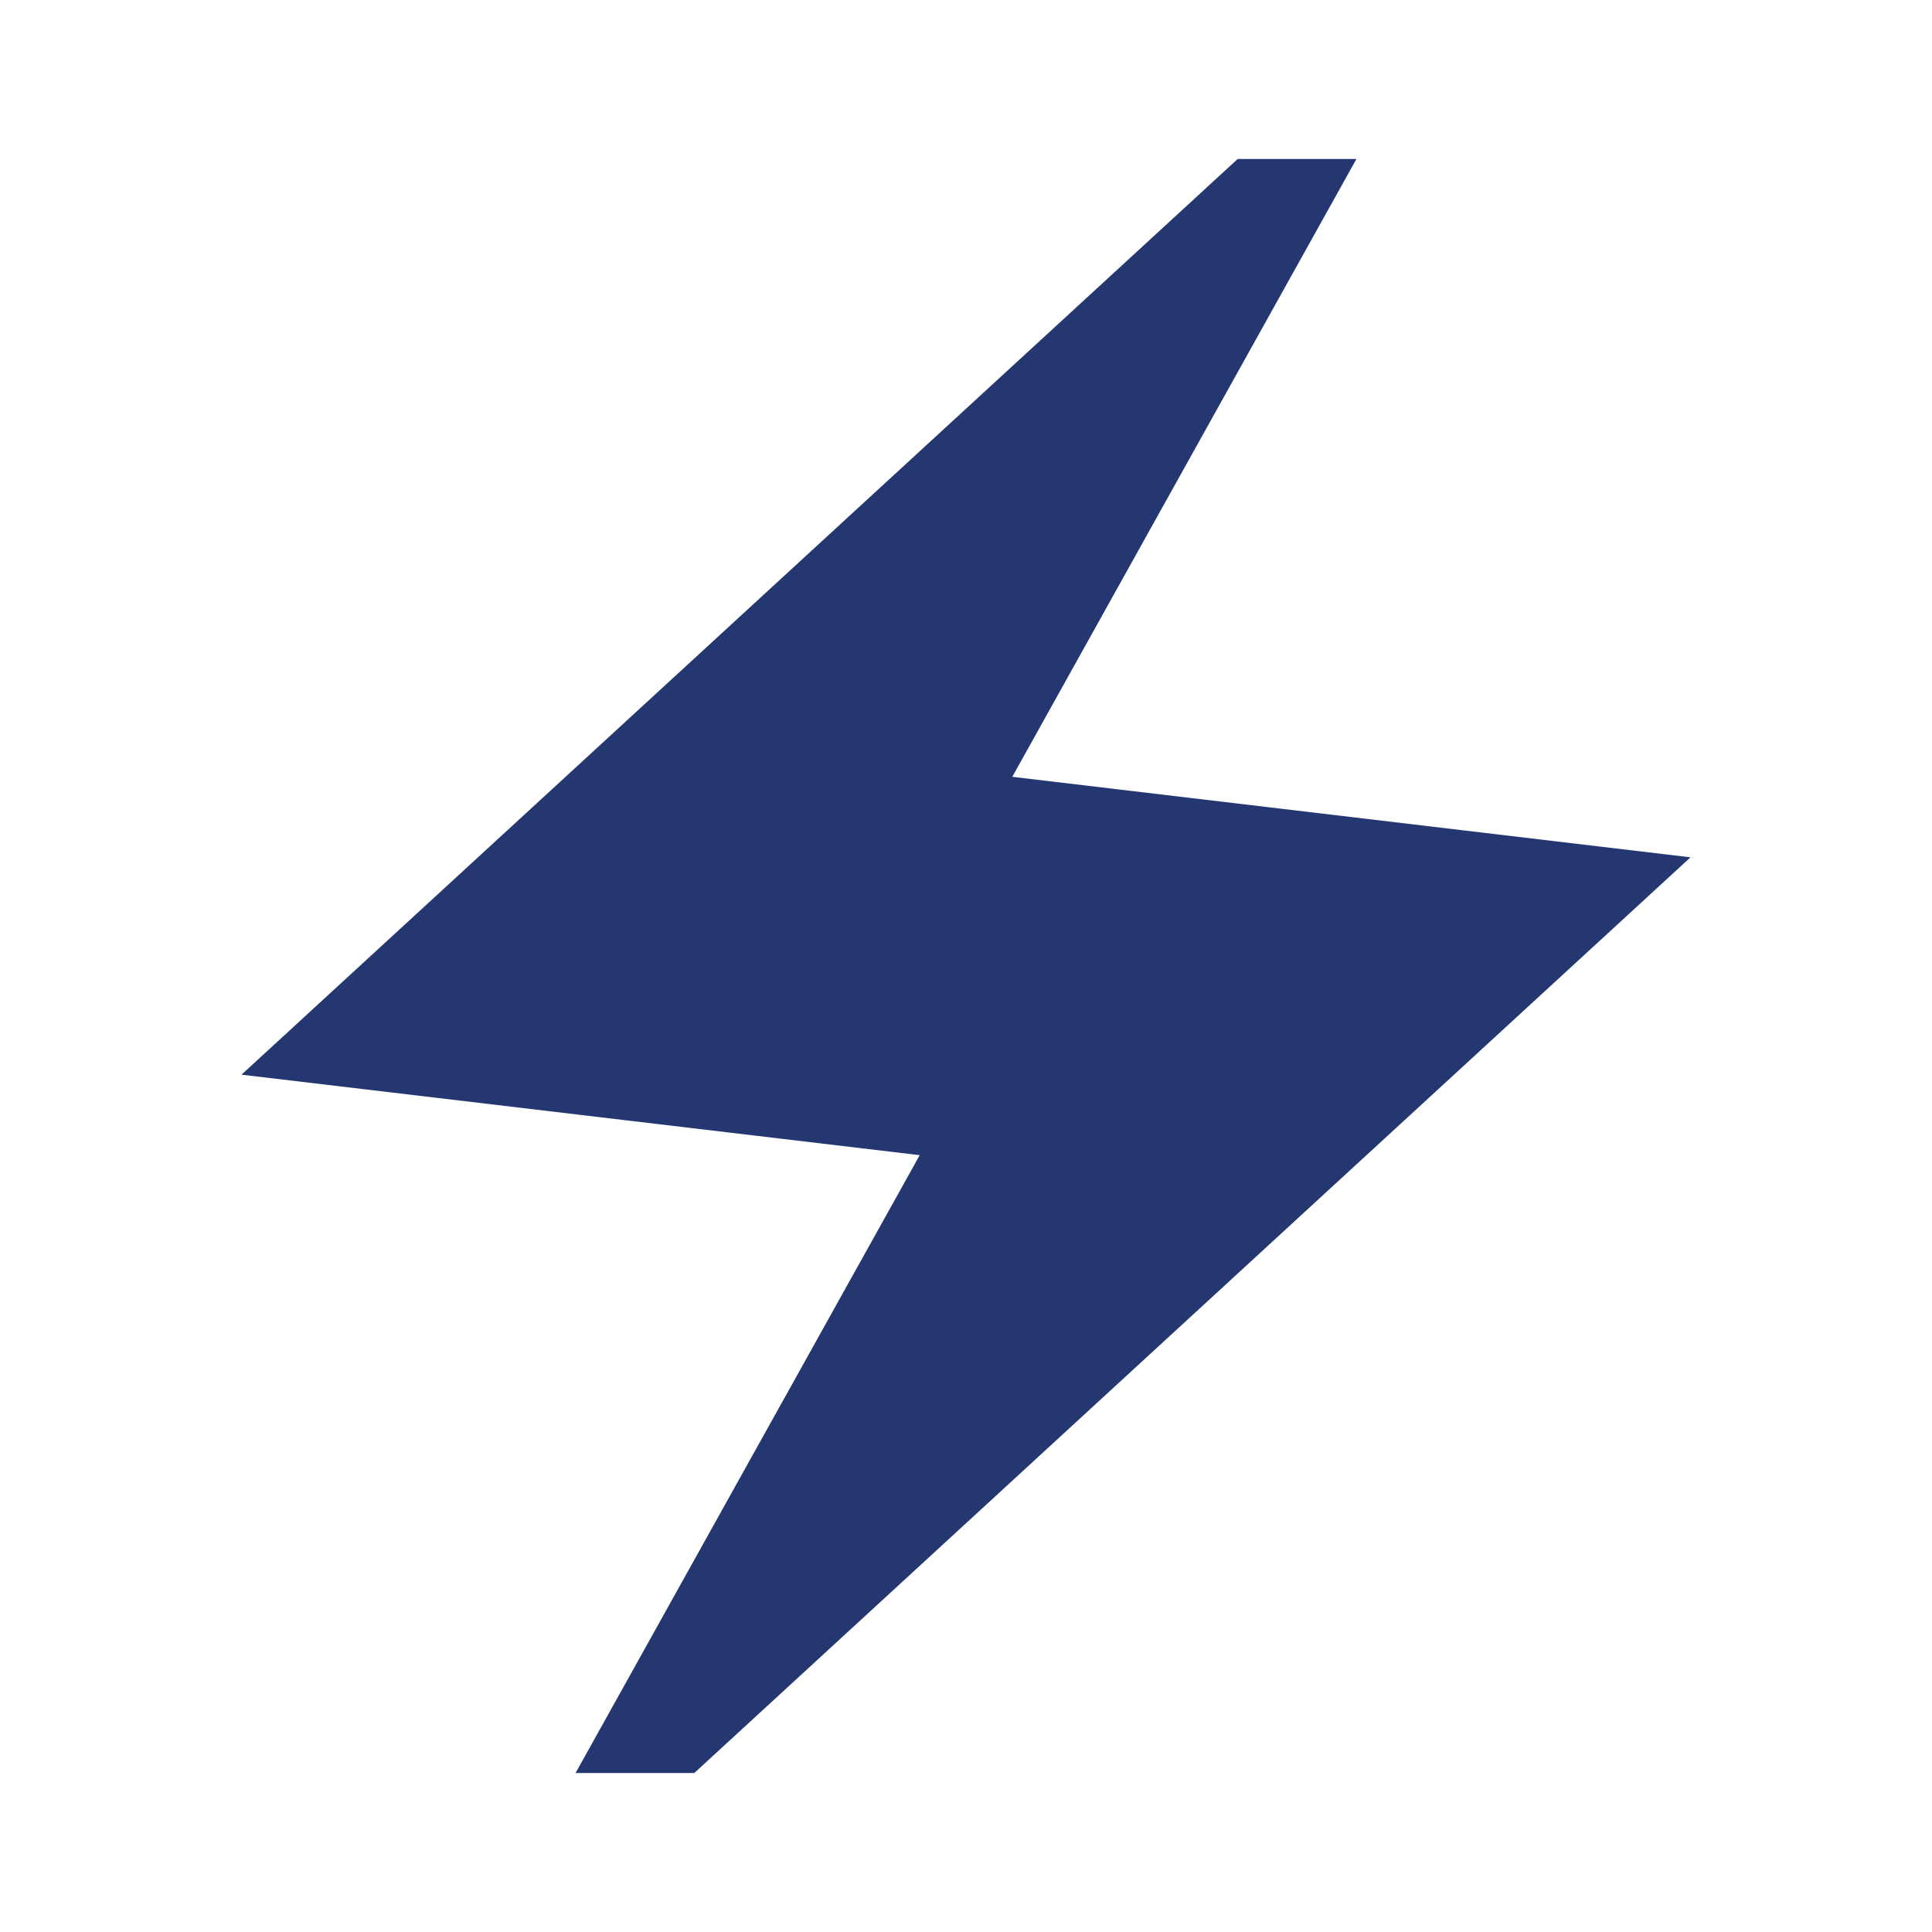 <svg xmlns="http://www.w3.org/2000/svg" width="80" height="80" viewBox="0 0 80 80" fill="none"><path d="M23.833 73.416L38.083 47.833L10 44.5L51.25 6.583H56.167L41.917 32.166L70 35.5L28.75 73.416H23.833Z" fill="#243771"></path></svg>